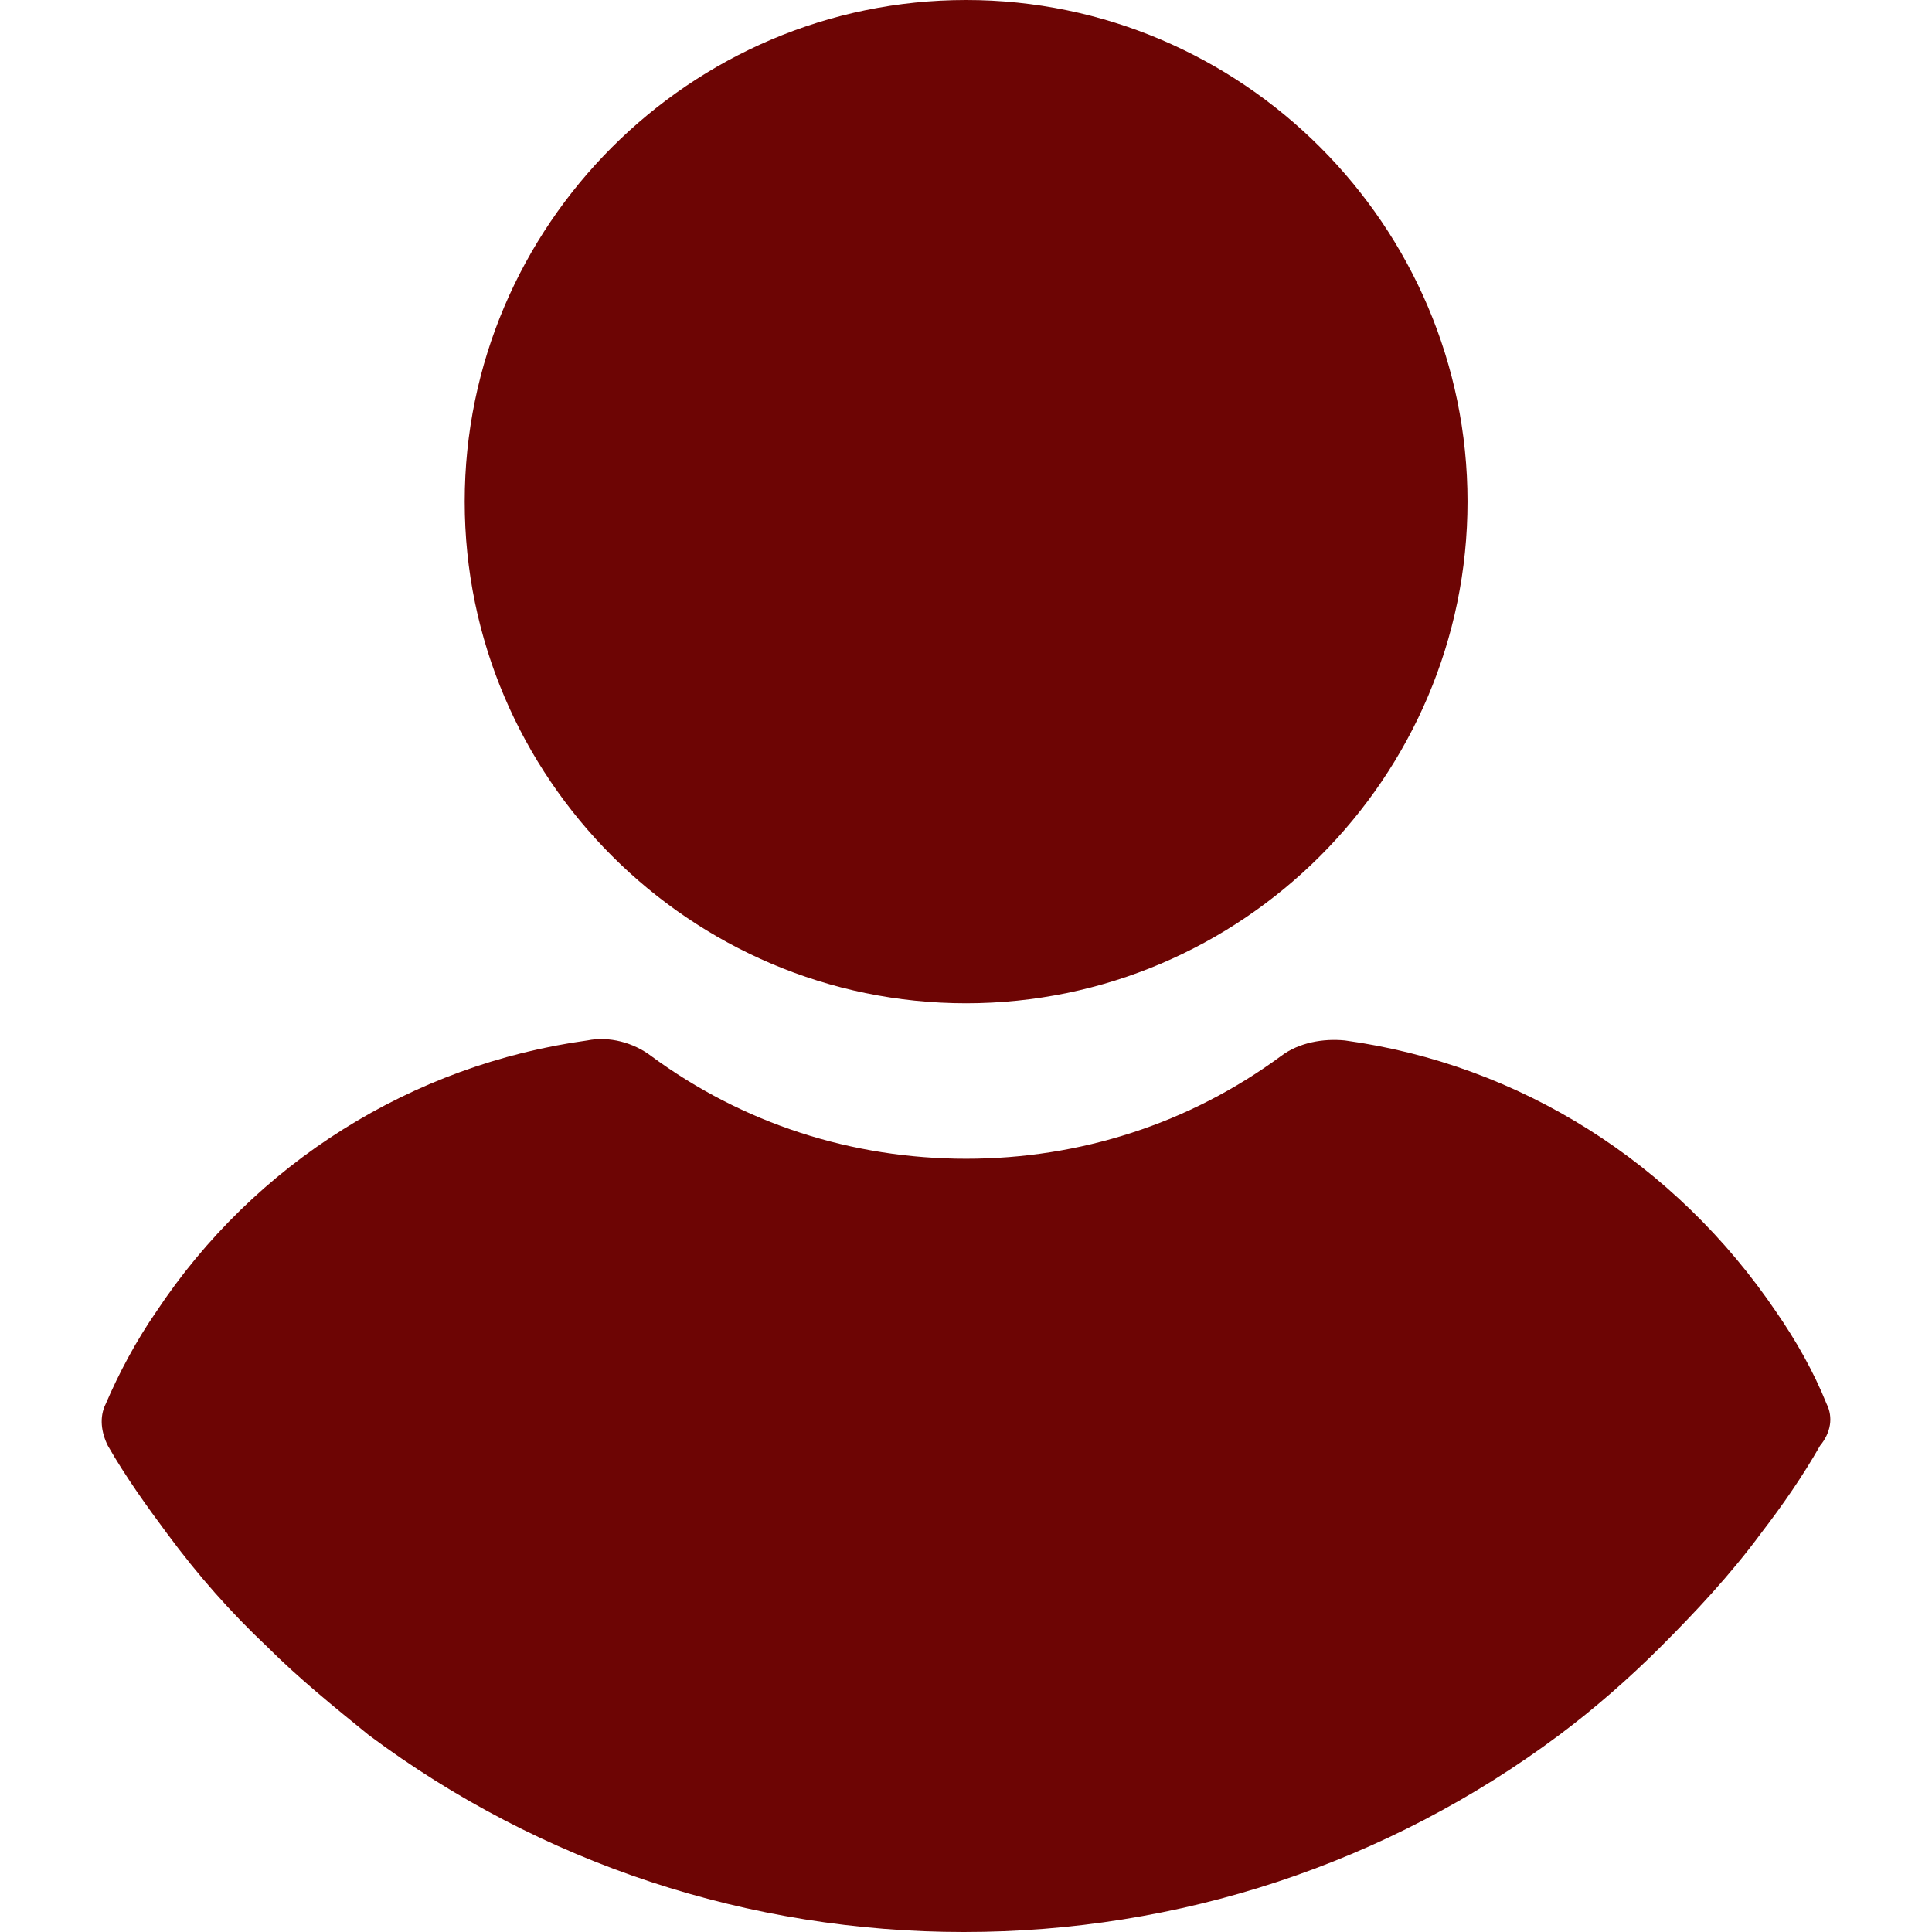 <svg width="17" height="17" viewBox="0 0 17 17" fill="none" xmlns="http://www.w3.org/2000/svg">
<path d="M8.501 8.828C10.928 8.828 12.913 6.842 12.913 4.414C12.913 1.985 10.928 0 8.501 0C6.073 0 4.089 1.985 4.089 4.414C4.089 6.842 6.074 8.828 8.501 8.828Z" fill="#6D0504"/>
<path d="M16.073 12.354C15.957 12.065 15.803 11.796 15.63 11.545C14.743 10.234 13.376 9.367 11.834 9.155C11.642 9.136 11.43 9.174 11.275 9.29C10.466 9.887 9.503 10.196 8.501 10.196C7.499 10.196 6.536 9.887 5.727 9.29C5.573 9.174 5.361 9.116 5.168 9.155C3.627 9.367 2.24 10.234 1.373 11.545C1.199 11.796 1.045 12.085 0.93 12.354C0.872 12.47 0.891 12.605 0.949 12.721C1.103 12.991 1.296 13.26 1.469 13.492C1.739 13.858 2.028 14.186 2.355 14.494C2.625 14.764 2.933 15.014 3.242 15.265C4.764 16.402 6.594 17 8.482 17C10.37 17 12.2 16.402 13.722 15.265C14.031 15.034 14.339 14.764 14.609 14.494C14.917 14.186 15.225 13.858 15.495 13.492C15.688 13.241 15.861 12.991 16.015 12.721C16.111 12.605 16.131 12.47 16.073 12.354Z" fill="#6D0504"/>
</svg>

